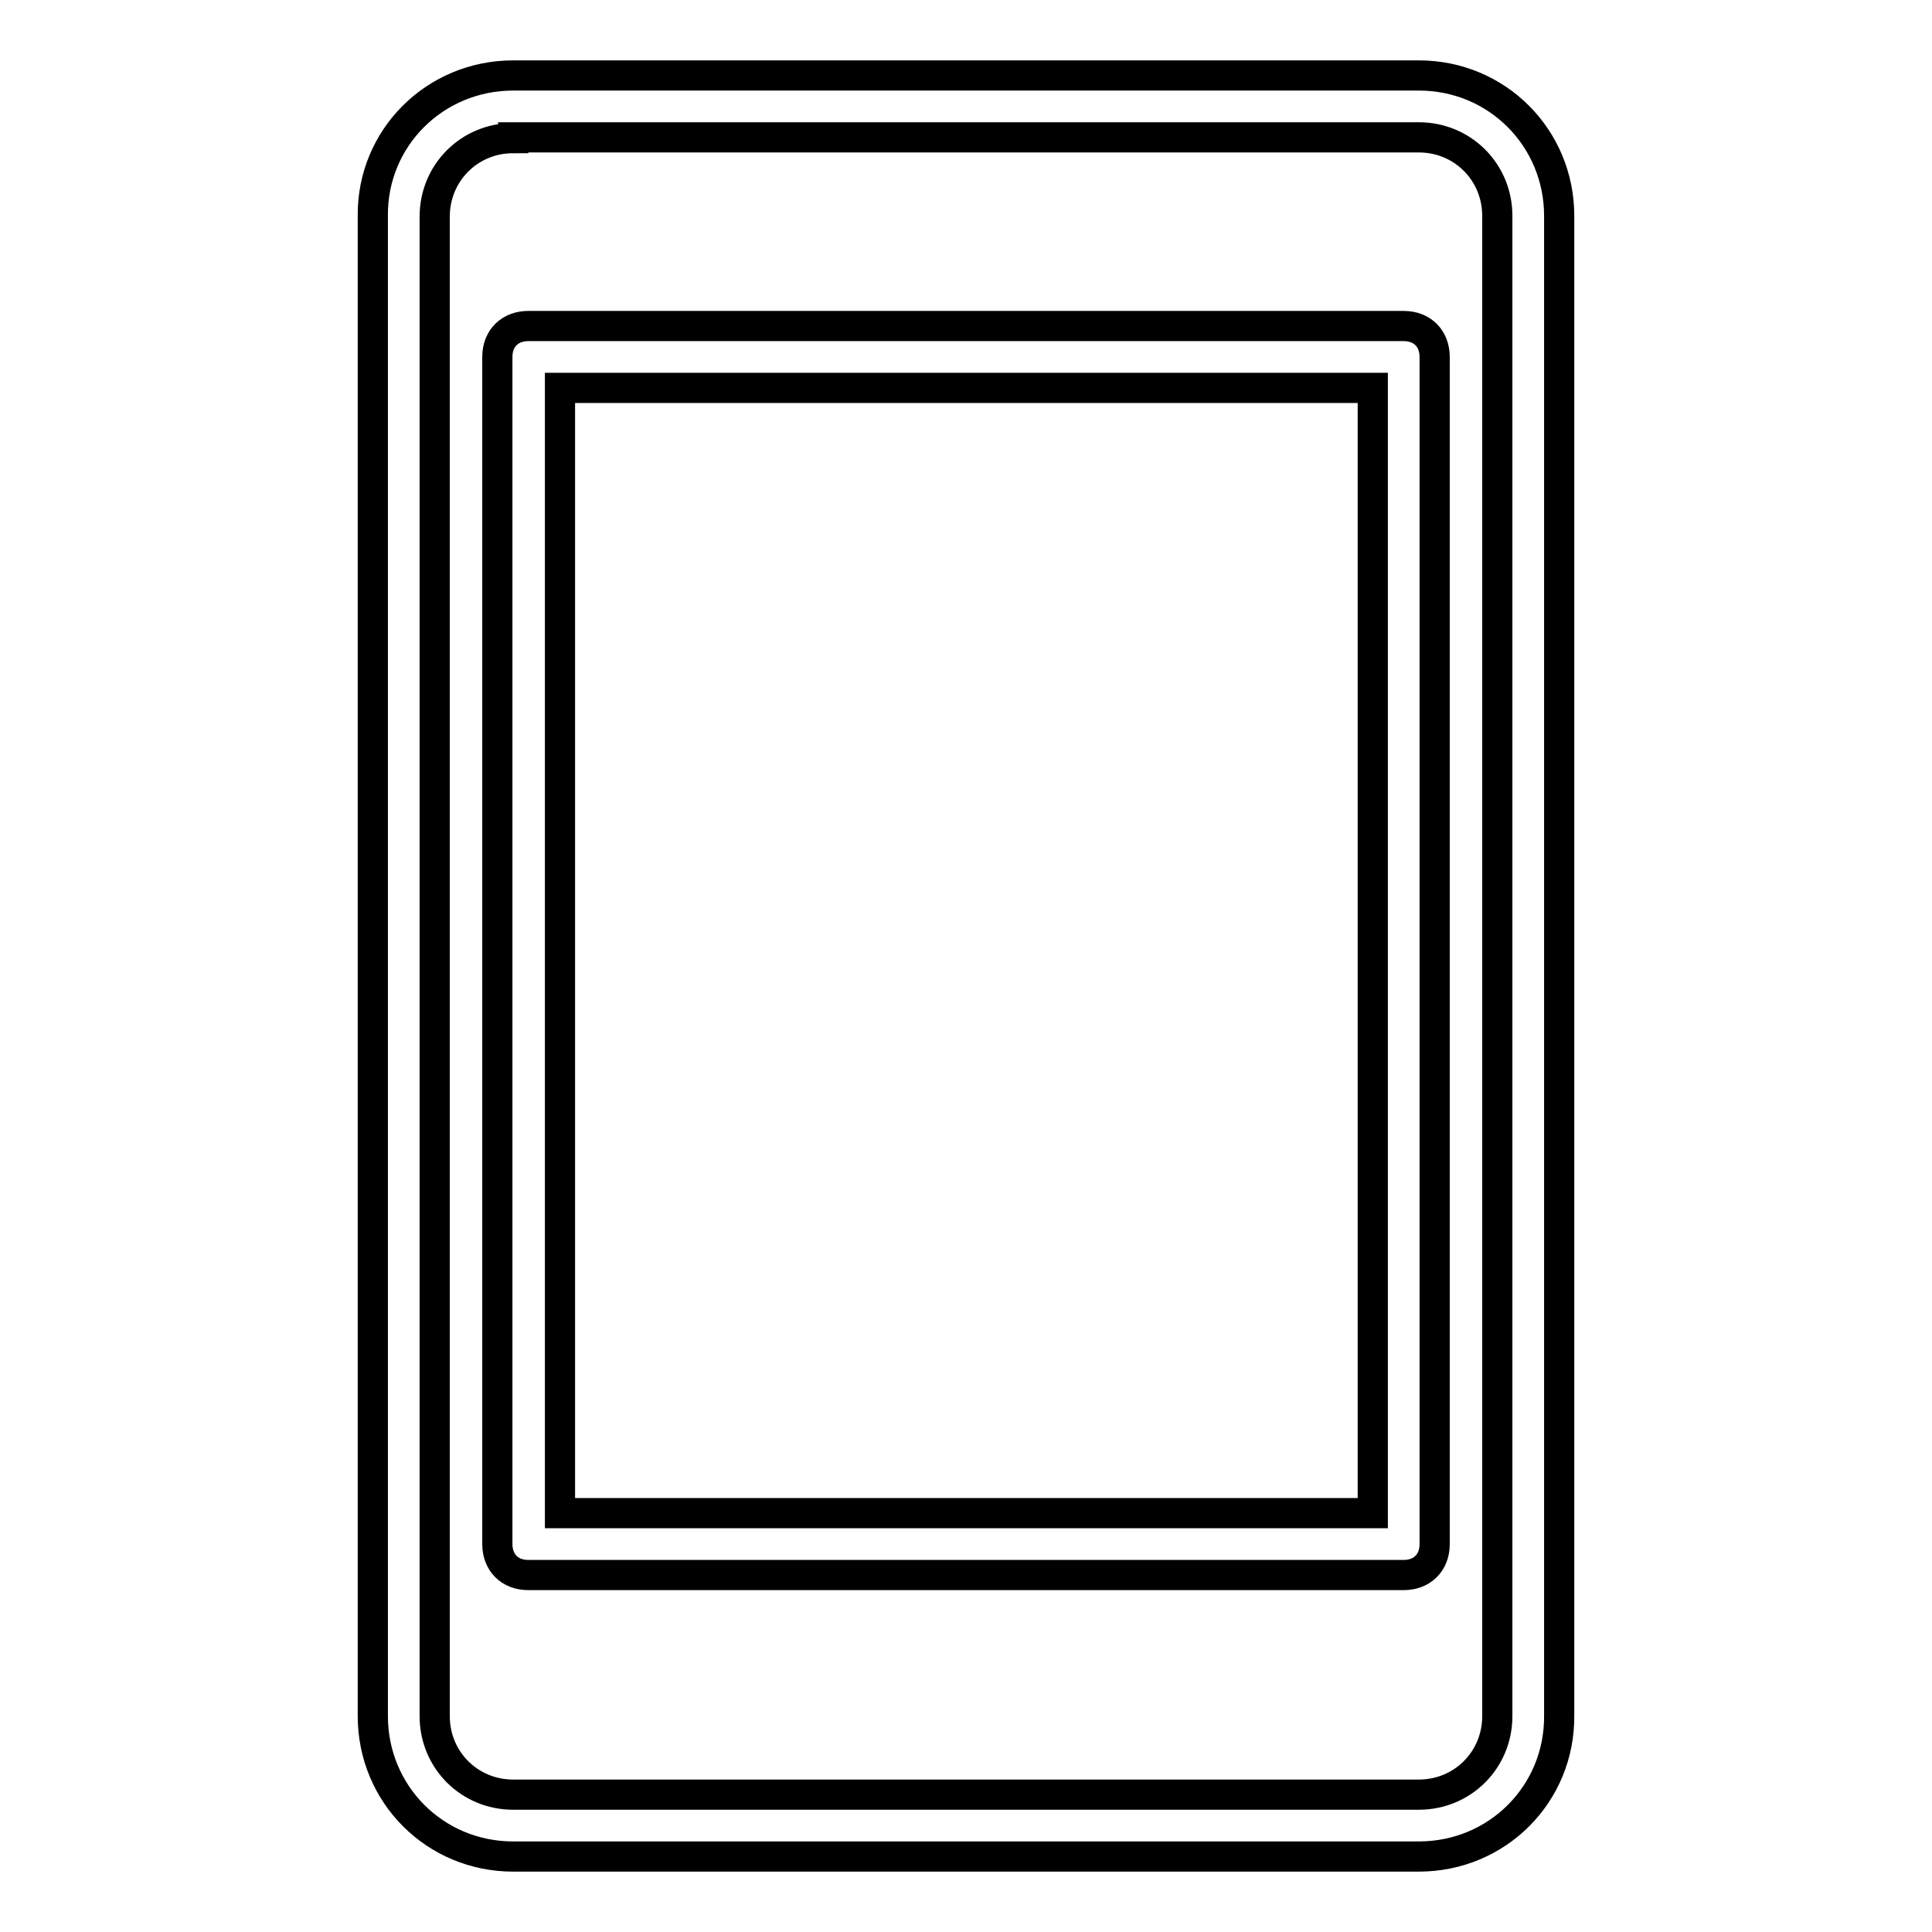 <?xml version="1.0" encoding="utf-8"?>
<!-- Svg Vector Icons : http://www.onlinewebfonts.com/icon -->
<!DOCTYPE svg PUBLIC "-//W3C//DTD SVG 1.1//EN" "http://www.w3.org/Graphics/SVG/1.1/DTD/svg11.dtd">
<svg version="1.1" xmlns="http://www.w3.org/2000/svg" xmlns:xlink="http://www.w3.org/1999/xlink" x="0px" y="0px" viewBox="0 0 256 256" enable-background="new 0 0 256 256" xml:space="preserve">
<g> <path stroke-width="4" fill-opacity="0" stroke="#000000"  d="M188,246H68c-10.4,0-18.6-8.3-18.6-18.6V28.6C49.3,18.3,57.6,10,68,10H188c10.4,0,18.6,8.3,18.6,18.6v198.7 C206.7,237.7,198.4,246,188,246z M68,18.3c-5.8,0-10.4,4.6-10.4,10.4v198.7c0,5.8,4.6,10.4,10.4,10.4H188c5.8,0,10.4-4.6,10.4-10.4 V28.6c0-5.8-4.6-10.4-10.4-10.4H68z"/> <path stroke-width="4" fill-opacity="0" stroke="#000000"  d="M186,208.7H70c-2.5,0-4.1-1.7-4.1-4.1V47.3c0-2.5,1.7-4.1,4.1-4.1H186c2.5,0,4.1,1.7,4.1,4.1v157.3 C190.1,207.1,188.4,208.7,186,208.7z M74.2,200.5h107.7V51.4H74.2V200.5z"/></g>
</svg>